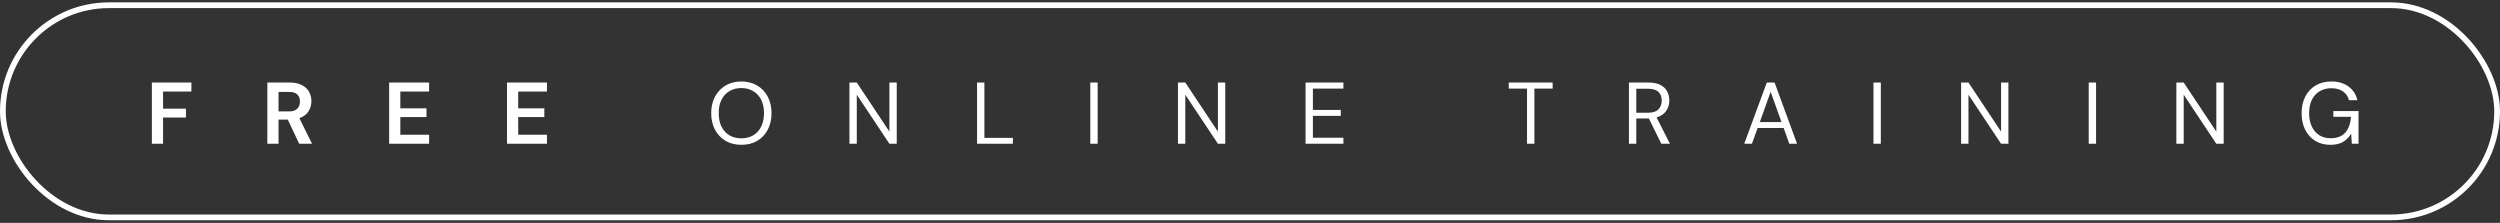 <?xml version="1.0" encoding="UTF-8"?> <svg xmlns="http://www.w3.org/2000/svg" width="415" height="37" viewBox="0 0 415 37" fill="none"><rect x="0" y="0" width="415" height="37" fill="#333333" stroke="none"/><rect x="0.476" y="0.868" width="414.048" height="35.218" rx="17.609" stroke="white" stroke-width="0.952"></rect><path d="M25.209 23.862V13.703H31.77V15.198H27.067V18.042H30.87V19.508H27.067V23.862H25.209ZM44.379 23.862V13.703H48.109C48.922 13.703 49.589 13.843 50.112 14.124C50.644 14.395 51.041 14.767 51.302 15.241C51.563 15.706 51.694 16.223 51.694 16.794C51.694 17.413 51.529 17.979 51.2 18.492C50.881 19.005 50.378 19.378 49.691 19.61L51.795 23.862H49.662L47.775 19.857H46.237V23.862H44.379ZM46.237 18.492H47.993C48.612 18.492 49.067 18.342 49.357 18.042C49.648 17.742 49.793 17.346 49.793 16.852C49.793 16.368 49.648 15.981 49.357 15.691C49.077 15.401 48.617 15.256 47.978 15.256H46.237V18.492ZM64.597 23.862V13.703H71.23V15.198H66.455V17.984H70.795V19.436H66.455V22.367H71.23V23.862H64.597ZM84.164 23.862V13.703H90.796V15.198H86.022V17.984H90.361V19.436H86.022V22.367H90.796V23.862H84.164ZM123.066 24.037C122.07 24.037 121.194 23.819 120.439 23.383C119.694 22.938 119.109 22.319 118.683 21.526C118.267 20.732 118.059 19.818 118.059 18.782C118.059 17.747 118.267 16.838 118.683 16.054C119.109 15.261 119.694 14.641 120.439 14.196C121.194 13.751 122.07 13.528 123.066 13.528C124.073 13.528 124.948 13.751 125.693 14.196C126.448 14.641 127.034 15.261 127.45 16.054C127.866 16.838 128.074 17.747 128.074 18.782C128.074 19.818 127.866 20.732 127.45 21.526C127.034 22.319 126.448 22.938 125.693 23.383C124.948 23.819 124.073 24.037 123.066 24.037ZM123.066 22.962C123.812 22.962 124.465 22.798 125.026 22.469C125.597 22.13 126.037 21.651 126.347 21.032C126.666 20.403 126.826 19.653 126.826 18.782C126.826 17.912 126.666 17.167 126.347 16.547C126.037 15.928 125.597 15.454 125.026 15.125C124.465 14.786 123.812 14.617 123.066 14.617C122.321 14.617 121.663 14.786 121.093 15.125C120.531 15.454 120.091 15.928 119.772 16.547C119.462 17.167 119.307 17.912 119.307 18.782C119.307 19.653 119.462 20.403 119.772 21.032C120.091 21.651 120.531 22.13 121.093 22.469C121.663 22.798 122.321 22.962 123.066 22.962ZM141.008 23.862V13.703H142.227L147.641 21.845V13.703H148.86V23.862H147.641L142.227 15.72V23.862H141.008ZM162.19 23.862V13.703H163.409V22.89H168.141V23.862H162.19ZM180.991 23.862V13.703H182.21V23.862H180.991ZM195.54 23.862V13.703H196.759L202.173 21.845V13.703H203.392V23.862H202.173L196.759 15.72V23.862H195.54ZM216.722 23.862V13.703H223.007V14.704H217.941V18.245H222.571V19.232H217.941V22.861H223.007V23.862H216.722ZM253.487 23.862V14.704H250.454V13.703H257.74V14.704H254.706V23.862H253.487ZM270.404 23.862V13.703H273.684C274.477 13.703 275.126 13.833 275.629 14.095C276.132 14.356 276.505 14.714 276.746 15.169C276.988 15.623 277.109 16.127 277.109 16.678C277.109 17.317 276.935 17.892 276.587 18.405C276.248 18.918 275.716 19.281 274.99 19.494L277.211 23.862H275.774L273.713 19.668H273.626H271.623V23.862H270.404ZM271.623 18.71H273.597C274.381 18.71 274.952 18.521 275.31 18.144C275.668 17.767 275.847 17.283 275.847 16.692C275.847 16.093 275.668 15.618 275.31 15.27C274.961 14.912 274.386 14.733 273.582 14.733H271.623V18.71ZM289.544 23.862L293.289 13.703H294.581L298.311 23.862H297.019L296.09 21.25H291.765L290.822 23.862H289.544ZM292.128 20.263H295.727L293.927 15.241L292.128 20.263ZM310.997 23.862V13.703H312.216V23.862H310.997ZM325.545 23.862V13.703H326.765L332.178 21.845V13.703H333.397V23.862H332.178L326.765 15.72V23.862H325.545ZM346.728 23.862V13.703H347.947V23.862H346.728ZM361.277 23.862V13.703H362.496L367.909 21.845V13.703H369.128V23.862H367.909L362.496 15.72V23.862H361.277ZM386.827 24.037C385.879 24.037 385.047 23.819 384.331 23.383C383.615 22.938 383.059 22.324 382.662 21.54C382.265 20.747 382.067 19.832 382.067 18.797C382.067 17.762 382.265 16.847 382.662 16.054C383.068 15.261 383.639 14.641 384.375 14.196C385.12 13.751 385.995 13.528 387.002 13.528C388.143 13.528 389.091 13.804 389.846 14.356C390.611 14.907 391.104 15.667 391.327 16.634H389.919C389.783 16.025 389.459 15.541 388.946 15.183C388.443 14.825 387.795 14.646 387.002 14.646C386.256 14.646 385.608 14.815 385.057 15.154C384.505 15.483 384.075 15.957 383.765 16.576C383.465 17.196 383.315 17.936 383.315 18.797C383.315 19.658 383.465 20.398 383.765 21.018C384.065 21.637 384.481 22.116 385.013 22.454C385.545 22.783 386.165 22.948 386.871 22.948C387.955 22.948 388.772 22.634 389.324 22.005C389.875 21.366 390.19 20.495 390.267 19.392H387.335V18.434H391.515V23.862H390.398L390.296 22.193C389.928 22.783 389.479 23.238 388.946 23.558C388.414 23.877 387.708 24.037 386.827 24.037Z" fill="white"></path></svg> 